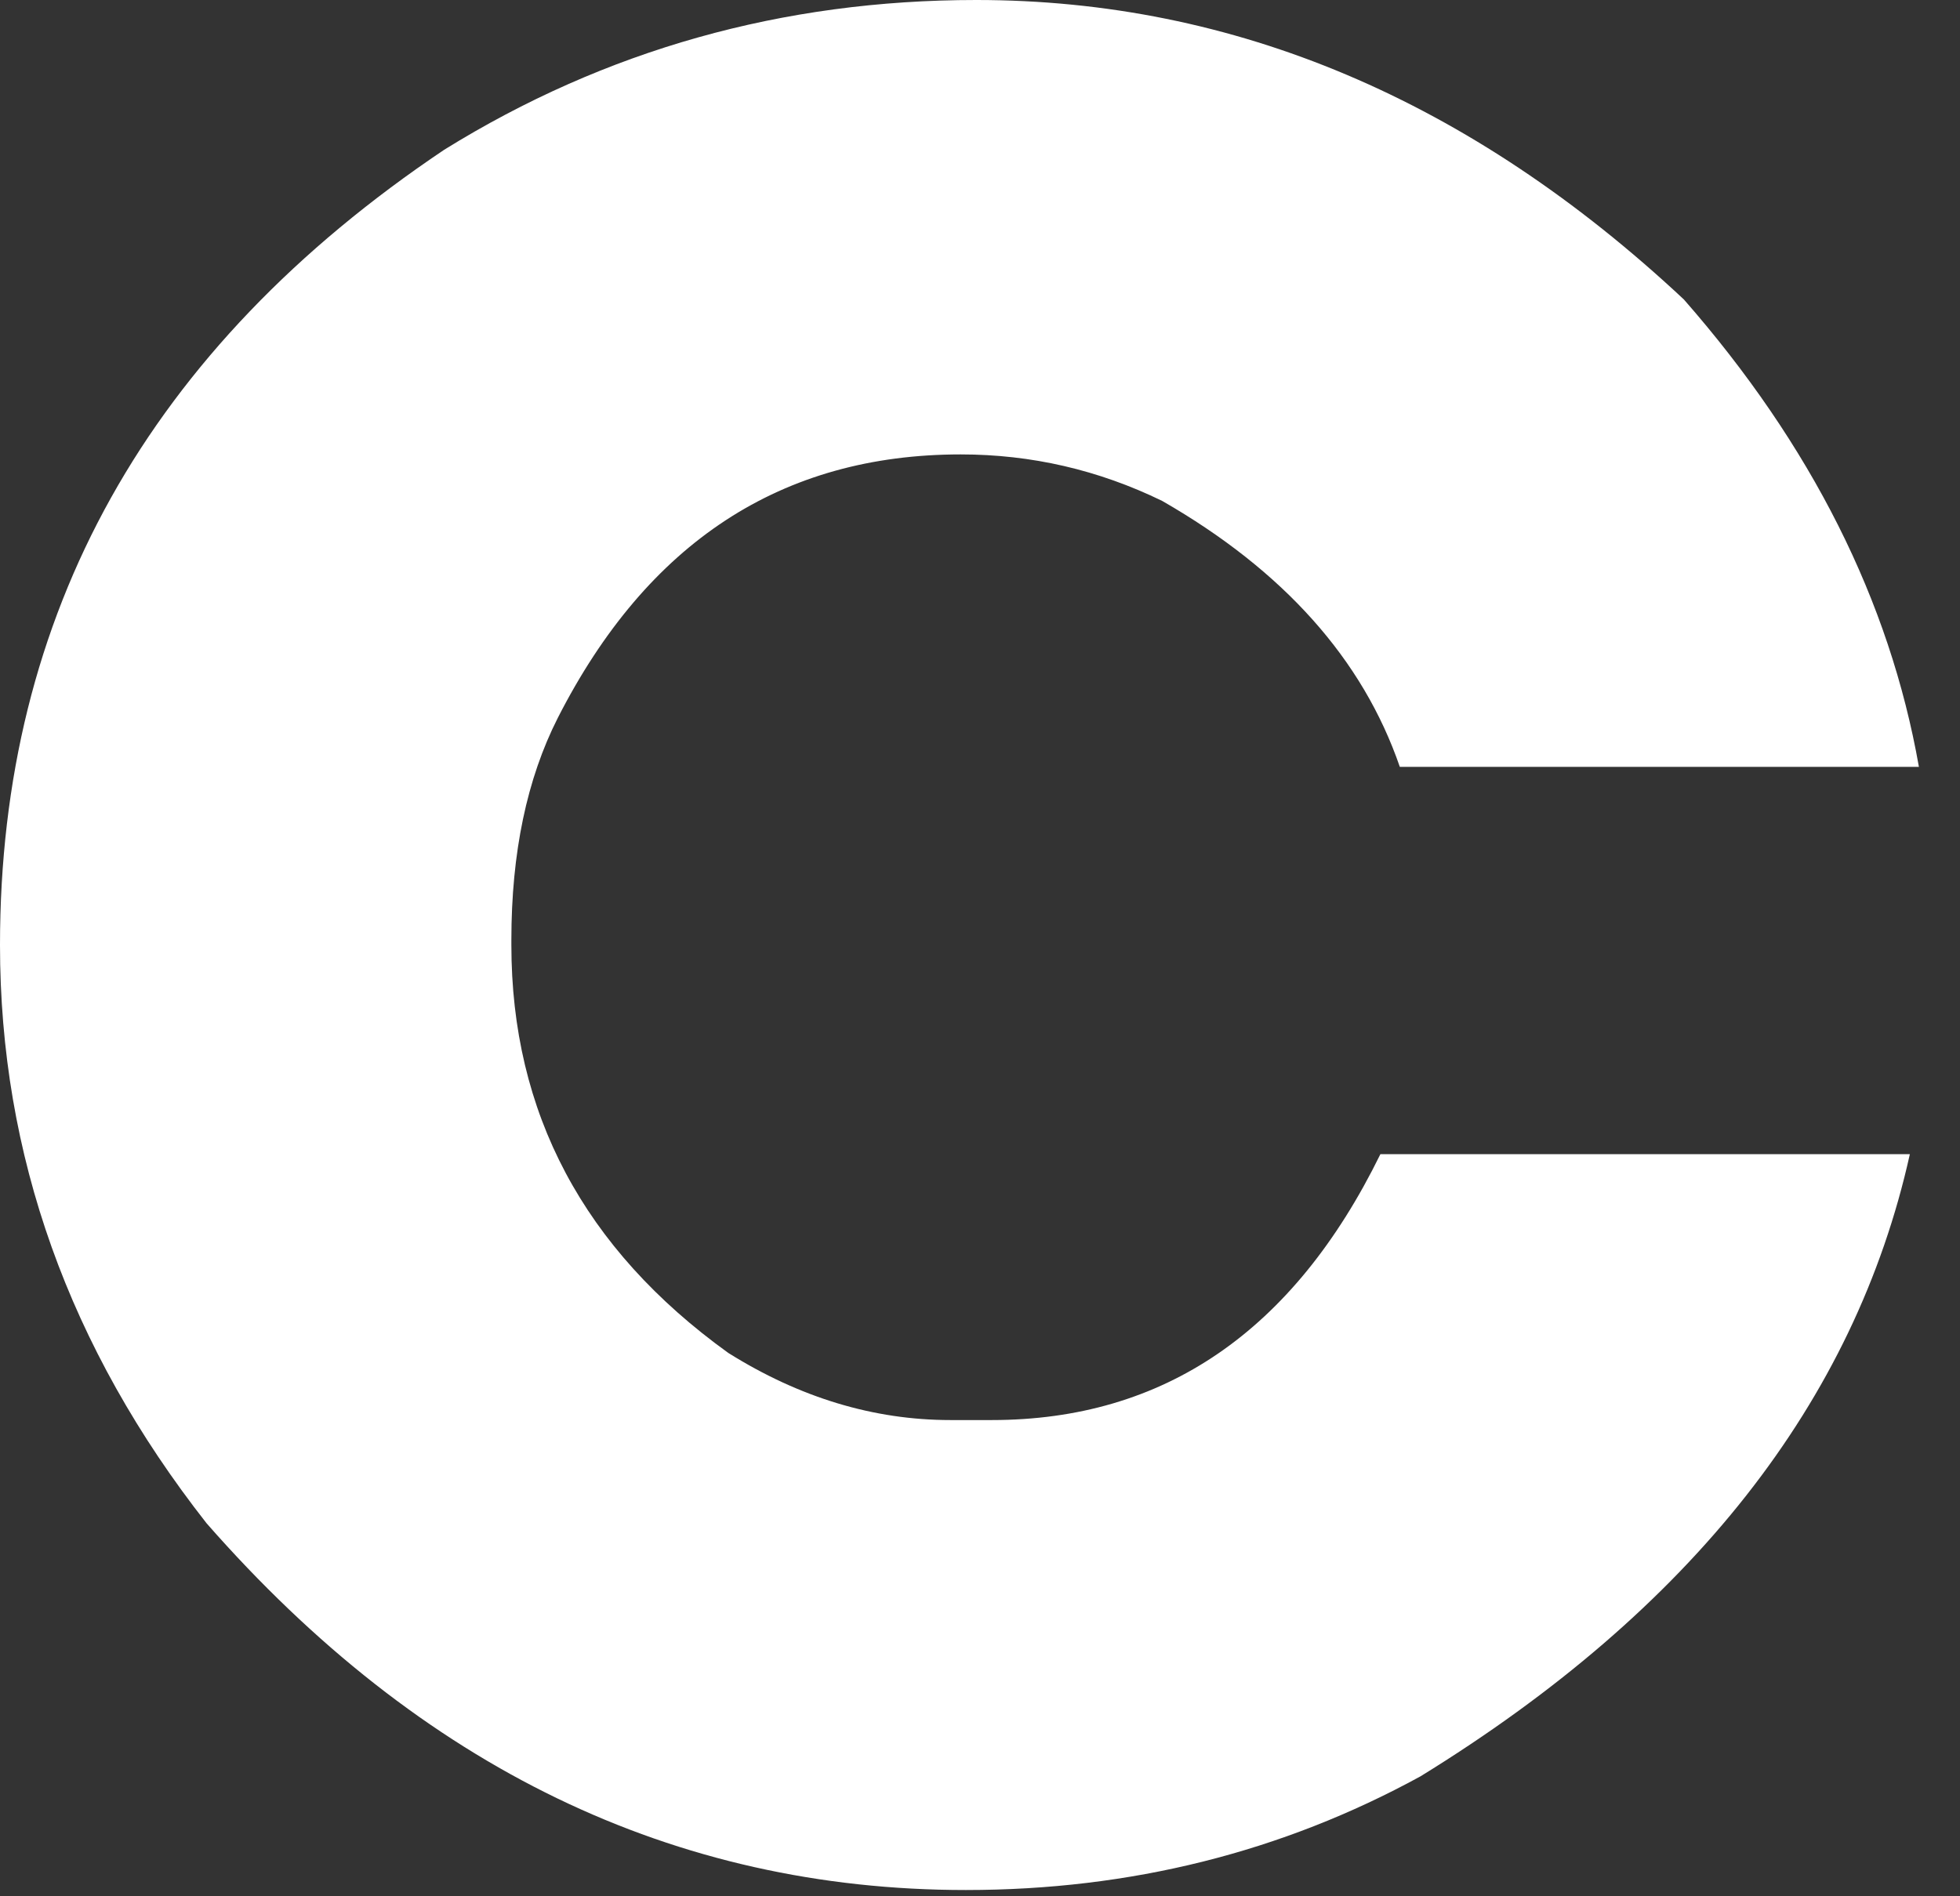 <?xml version="1.0" encoding="utf-8"?>
<svg xmlns="http://www.w3.org/2000/svg" fill="none" height="100%" overflow="visible" preserveAspectRatio="none" style="display: block;" viewBox="0 0 31 30" width="100%">
<rect x="0" y="0" width="31" height="30" fill="#333333" stroke="none"/>
<path d="M21.833 18.259H30.207C29.336 22.18 26.755 25.462 22.466 28.103C20.274 29.302 17.878 29.901 15.277 29.901C10.661 29.901 6.658 27.967 3.268 24.1C1.089 21.323 0 18.273 0 14.95C0 9.708 2.342 5.514 7.026 2.369C9.572 0.79 12.377 0 15.441 0C19.525 0 23.256 1.579 26.633 4.738C28.648 7.039 29.887 9.504 30.35 12.132H22.14C21.554 10.43 20.301 9.027 18.382 7.925C17.374 7.434 16.312 7.189 15.195 7.189C12.363 7.189 10.239 8.578 8.823 11.356C8.333 12.322 8.088 13.493 8.088 14.869V14.95C8.088 17.605 9.232 19.757 11.519 21.404C12.649 22.112 13.82 22.466 15.032 22.466H15.686C18.409 22.466 20.458 21.064 21.833 18.259Z" fill="white" id="Vector"/>
</svg>